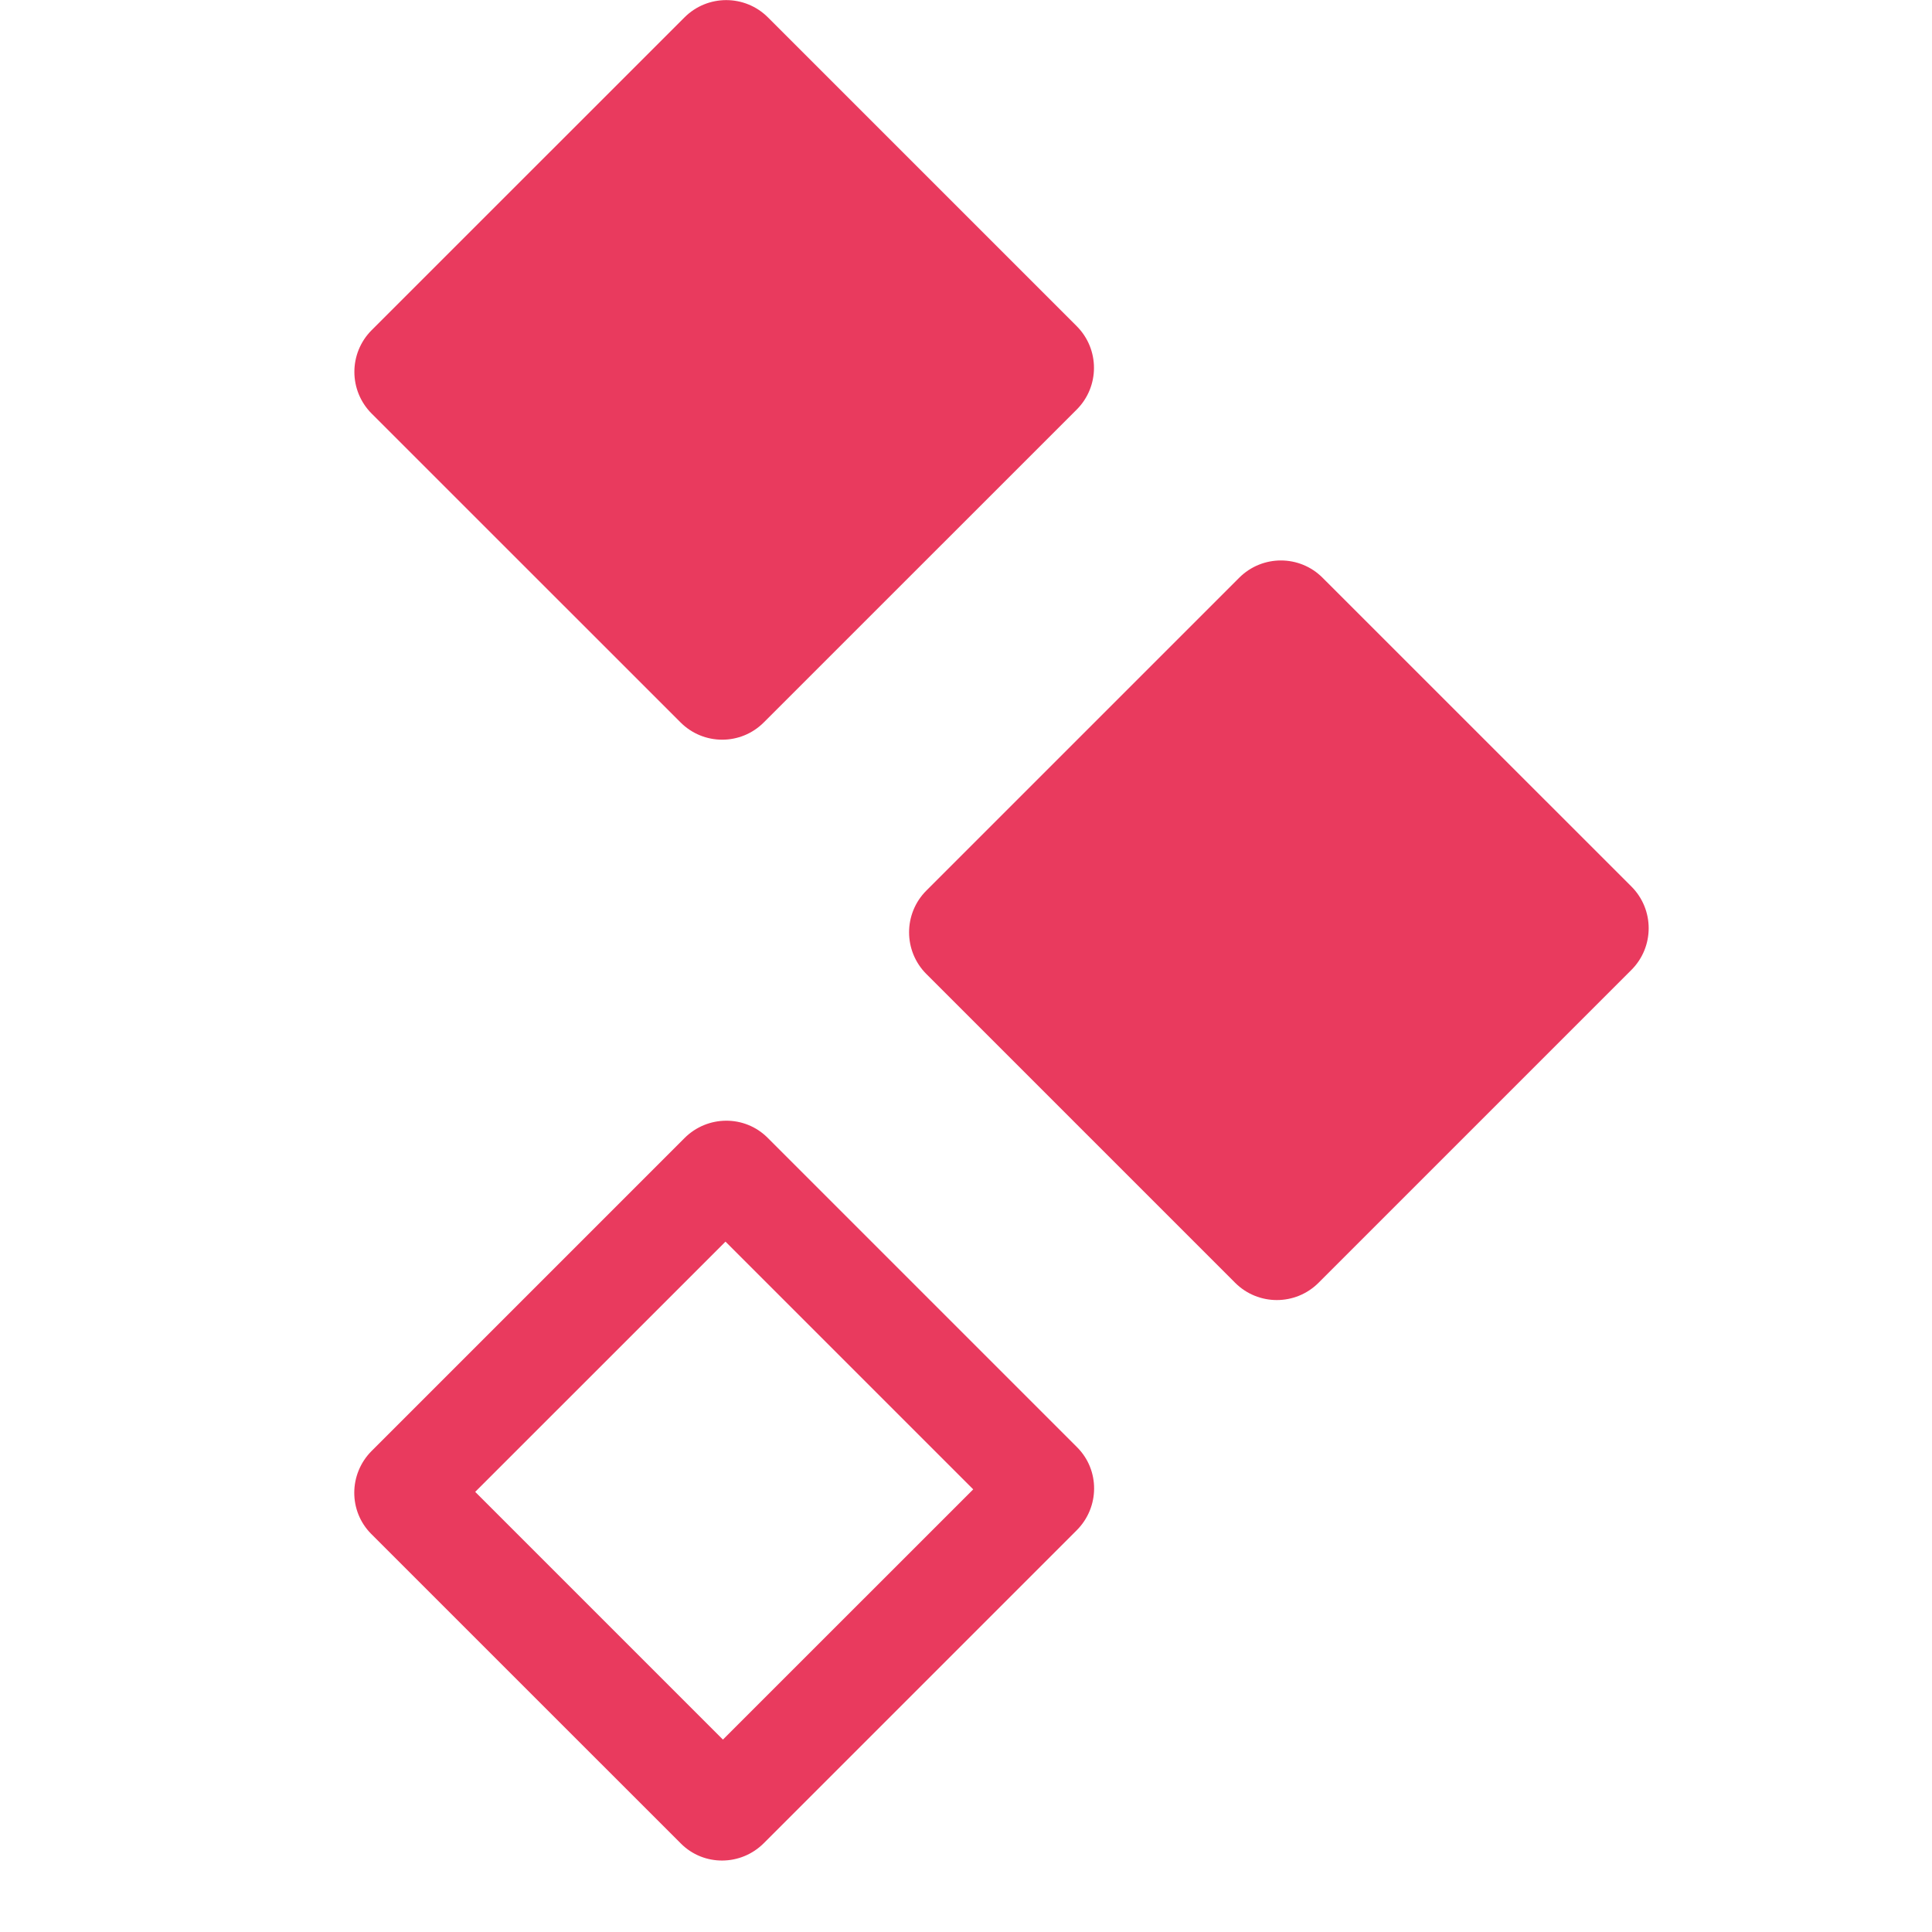 <svg width="27" height="27" viewBox="0 0 27 27" fill="none" xmlns="http://www.w3.org/2000/svg">
<path fill-rule="evenodd" clip-rule="evenodd" d="M10.732 0.243C10.41 -0.079 9.888 -0.079 9.566 0.243L5.194 4.614C4.872 4.936 4.872 5.458 5.194 5.78L9.51 10.095C9.832 10.418 10.354 10.418 10.675 10.095L15.047 5.724C15.369 5.402 15.369 4.88 15.047 4.558L10.732 0.243ZM18.483 8.074C18.162 7.752 17.64 7.752 17.318 8.074L12.946 12.446C12.624 12.768 12.624 13.29 12.946 13.612L17.261 17.927C17.583 18.249 18.105 18.249 18.427 17.927L22.799 13.555C23.121 13.233 23.121 12.711 22.799 12.389L18.483 8.074ZM10.726 15.899L15.053 20.226C15.372 20.545 15.369 21.064 15.047 21.386L10.675 25.758C10.354 26.08 9.834 26.083 9.516 25.764L5.188 21.437C4.87 21.118 4.872 20.599 5.194 20.277L9.566 15.905C9.888 15.583 10.407 15.581 10.726 15.899ZM10.103 24.311L6.641 20.849L10.139 17.352L13.601 20.814L10.103 24.311Z" fill="#E93A5E"/>
</svg>
